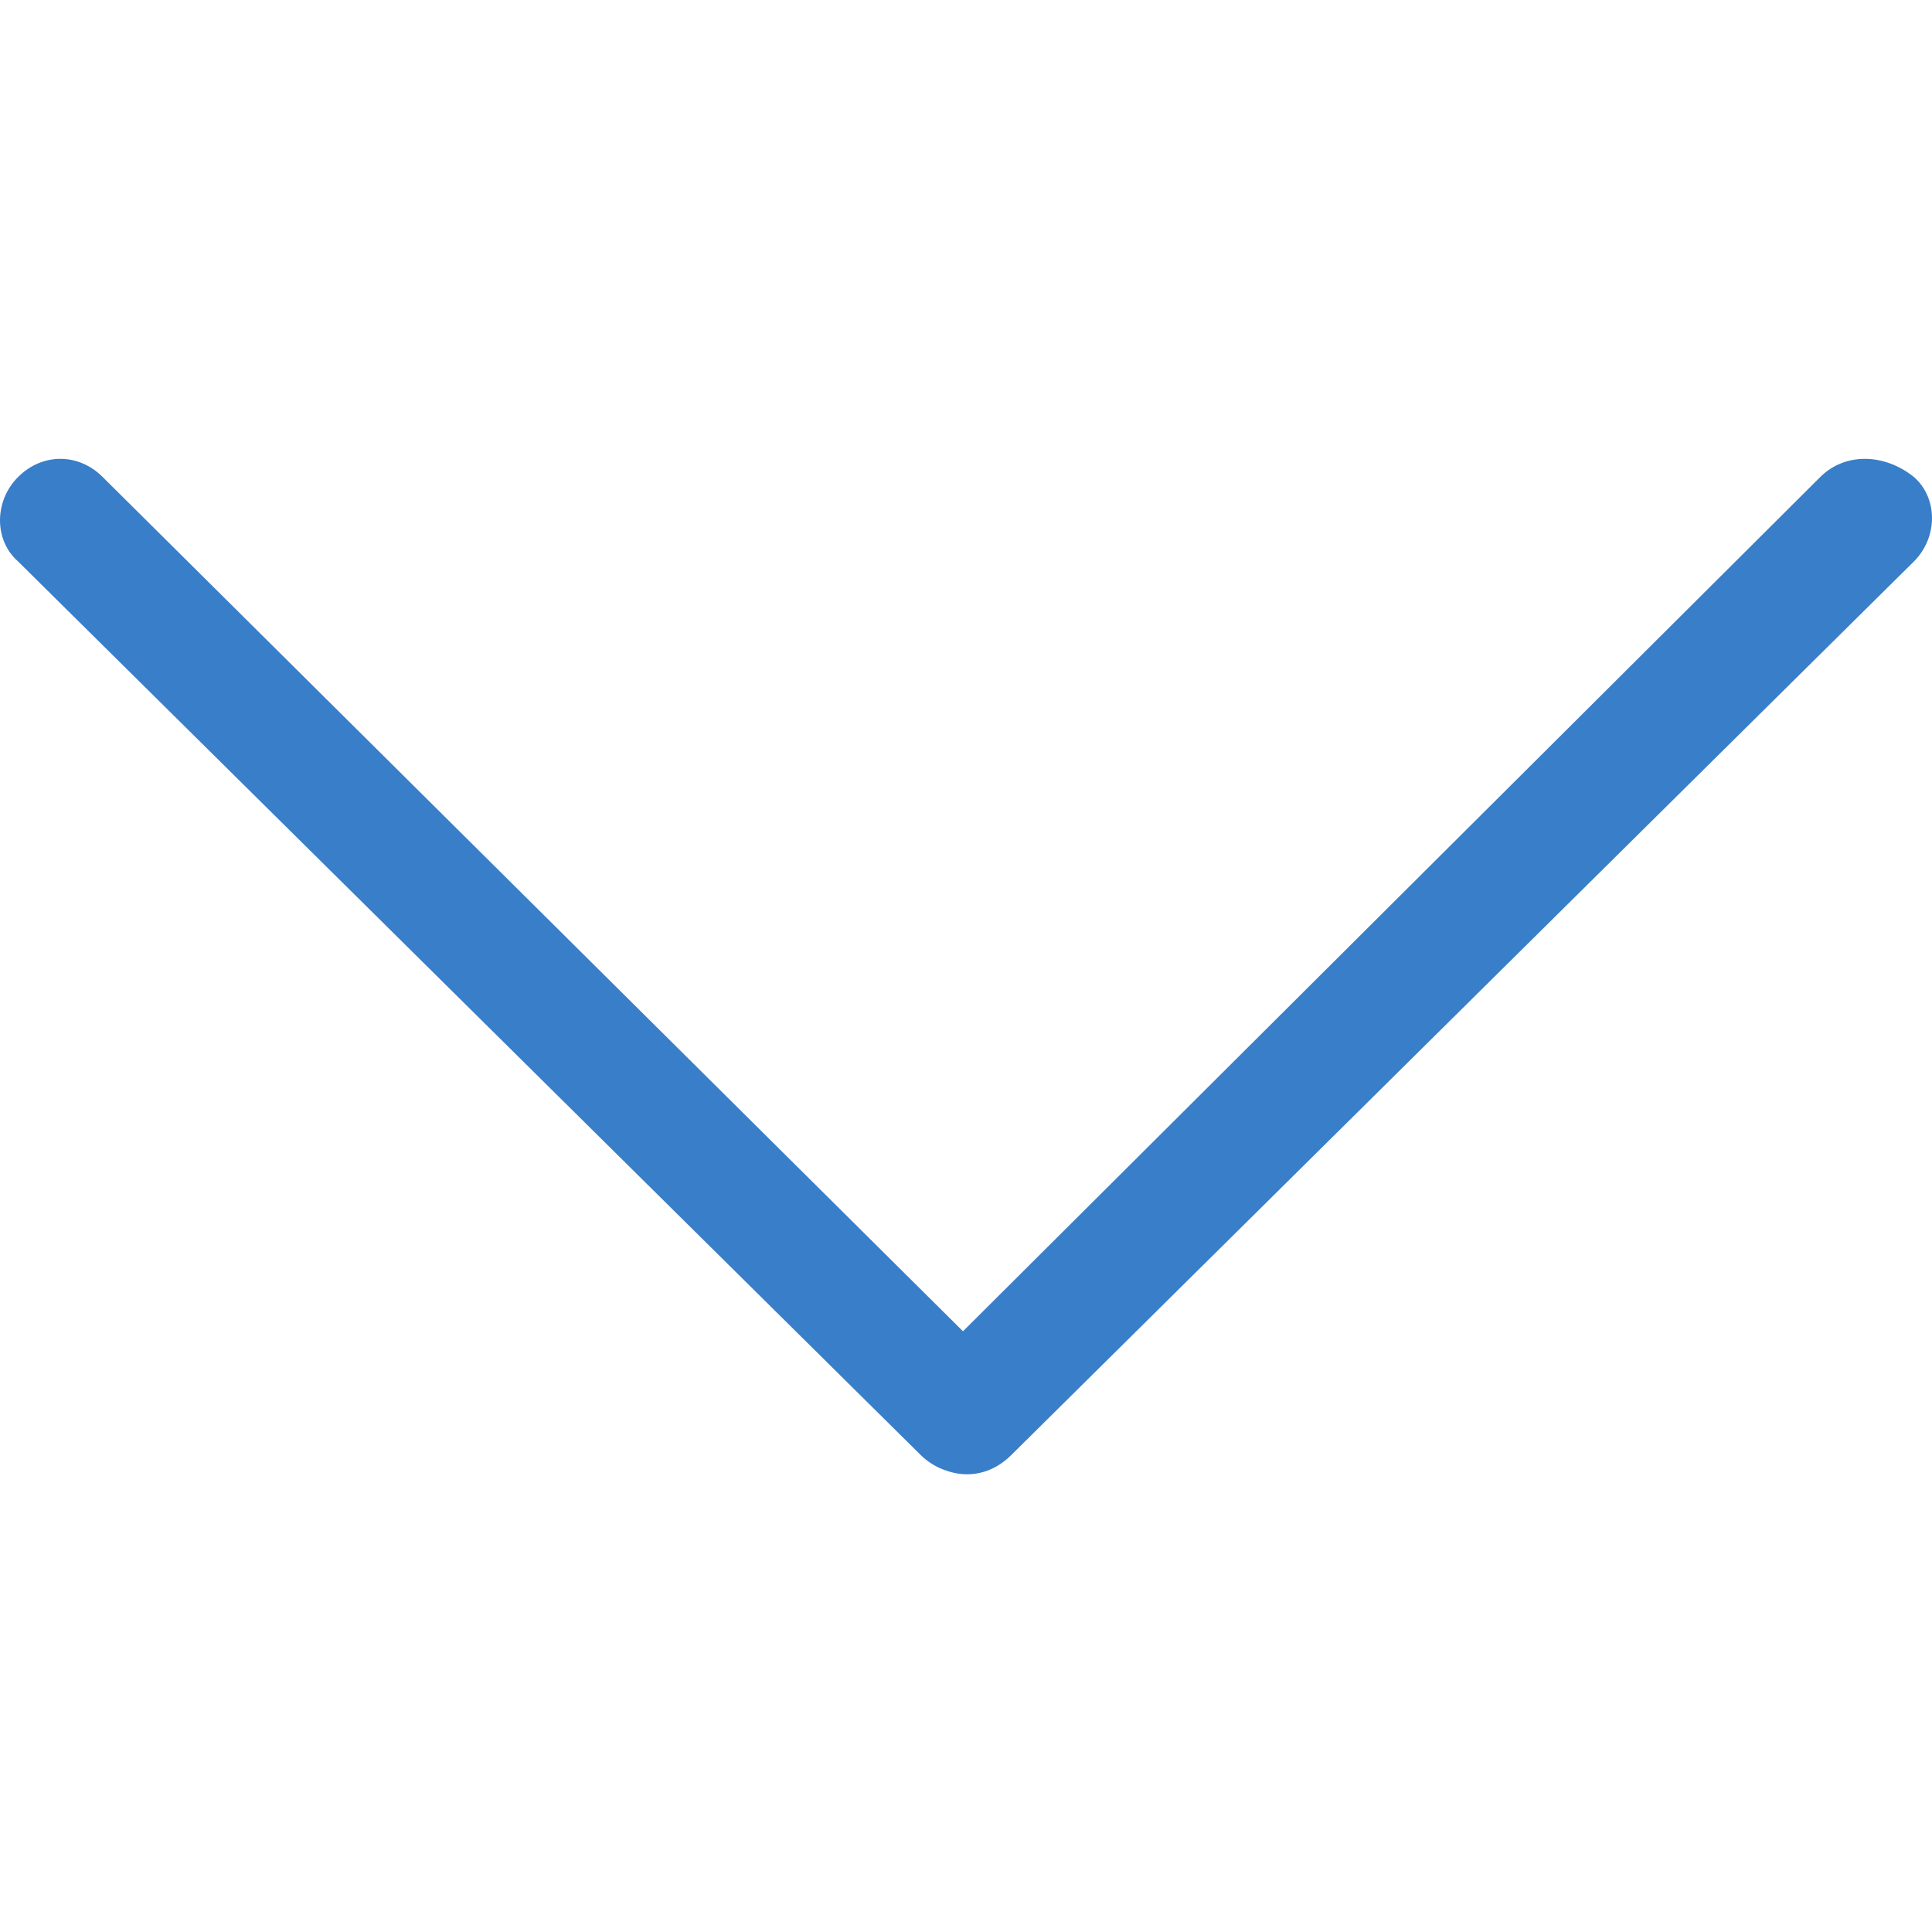<svg enable-background="new -388 266.3 64 64" viewBox="-388 266.3 64 64" xmlns="http://www.w3.org/2000/svg"><path d="m-327.7 282.1-28.4 28.3-28.5-28.3c-.4-.4-.9-.6-1.4-.6s-1 .2-1.4.6c-.8.8-.8 2.1 0 2.8l29.9 29.6c.2.2.5.4.8.5.8.3 1.6.1 2.2-.5l29.9-29.6c.8-.8.8-2.1 0-2.8-1-.8-2.3-.8-3.1 0z" fill="#397ec9"/></svg>